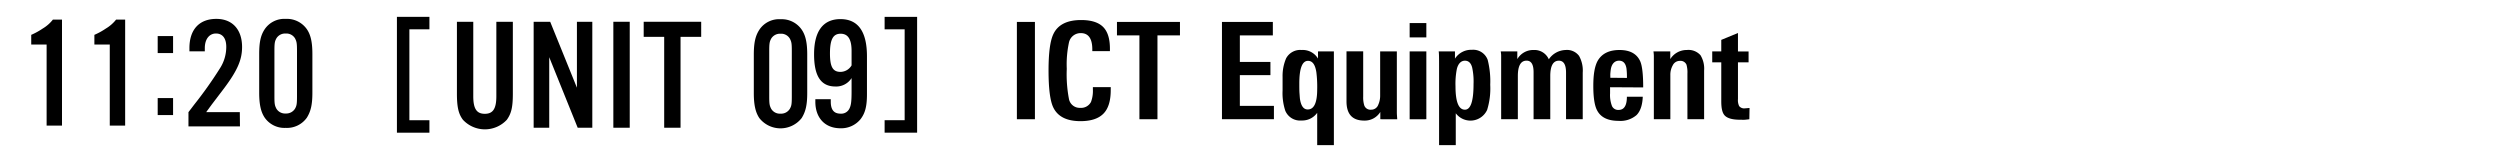 <svg xmlns="http://www.w3.org/2000/svg" viewBox="0 0 650 40"><g id="レイヤー_1" data-name="レイヤー 1"><path d="M111.65,4.38V7.62h-5.21V31.26h5.21V34.5H103.2V4.38Z"/><path d="M133.34,5.66V24.33c0,3.51-.38,5.17-1.57,6.82a7.79,7.79,0,0,1-11.4,0c-1.16-1.53-1.57-3.31-1.57-6.82V5.66h4.25V25c0,3.27.87,4.59,3,4.59s3-1.32,3-4.59V5.66Z"/><path d="M154,33.21h-3.8l-7.4-18.34V33.21h-4.05V5.66h4.3L150,22.8V5.66H154Z"/><path d="M163.73,33.21h-4.26V5.66h4.26Z"/><path d="M176.94,33.21h-4.25V9.58h-5.33V5.66h14.95V9.58h-5.37Z"/><path d="M230,34.5V31.26h5.21V7.62H230V4.38h8.45V34.5Z"/><path d="M197.48,7.66A6.15,6.15,0,0,1,202.94,5a6.31,6.31,0,0,1,5.49,2.69c1,1.45,1.45,3.35,1.45,6.48v10c0,3.14-.42,4.88-1.45,6.53a7,7,0,0,1-11,0c-1-1.49-1.44-3.43-1.44-6.53v-10C196,11.05,196.41,9.27,197.48,7.66Zm7.89,2.4a2.61,2.61,0,0,0-2.43-1.29,2.66,2.66,0,0,0-2.44,1.29c-.41.78-.5,1.23-.5,3.26V25.05c0,2,.09,2.4.5,3.22a2.61,2.61,0,0,0,2.44,1.28,2.64,2.64,0,0,0,2.43-1.28c.42-.74.5-1.2.5-3.22V13.32C205.87,11.29,205.79,10.88,205.37,10.06Z"/><path d="M216,25.79v.62c0,2.15.82,3.14,2.56,3.14a2.35,2.35,0,0,0,2.27-1.28c.45-.87.58-1.9.58-4.54V20.3a4.73,4.73,0,0,1-4.18,2.19c-3.8,0-5.57-2.69-5.57-8.39,0-6,2.35-9.13,6.86-9.13s6.89,3.14,6.89,9.67v9.83c0,3.14-.45,4.92-1.65,6.49a6.48,6.48,0,0,1-5.24,2.39c-4,0-6.53-2.68-6.53-6.9v-.66Zm5.41-12.55c0-3-.91-4.47-2.85-4.47s-2.77,1.45-2.77,5.13c0,3.47.74,4.79,2.73,4.79A3.38,3.38,0,0,0,221.41,17Z"/><path d="M16.12,32.65h-4V11.58h-4V9.06a18,18,0,0,0,3-1.65,9.6,9.6,0,0,0,2.64-2.32h2.36Z"/><path d="M32.54,32.65h-4V11.58h-4V9.06a17.65,17.65,0,0,0,3-1.65,9.65,9.65,0,0,0,2.65-2.32h2.35Z"/><path d="M45,13.8H41V9.38h4Zm0,16.11H41V25.49h4Z"/><path d="M62.39,32.87H49V29.16l1.61-2.11a104.55,104.55,0,0,0,6.61-9.34,10.27,10.27,0,0,0,1.61-5.53c0-2.27-1-3.47-2.68-3.47s-2.9,1.4-2.9,3.8v.83h-4v-.83c0-4.83,2.56-7.6,7-7.6,4.17,0,6.69,2.77,6.69,7.31,0,3.35-1.24,6.15-4.71,10.78L55,27.25l-1.4,1.91h8.75Z"/><path d="M68.83,7.59a6.16,6.16,0,0,1,5.45-2.68,6.33,6.33,0,0,1,5.5,2.68c1,1.45,1.44,3.35,1.44,6.49v10c0,3.13-.41,4.87-1.44,6.52a6.33,6.33,0,0,1-5.5,2.65,6.25,6.25,0,0,1-5.45-2.65c-1-1.48-1.44-3.43-1.44-6.52v-10C67.39,11,67.76,9.2,68.83,7.59ZM76.72,10a2.61,2.61,0,0,0-2.44-1.28A2.64,2.64,0,0,0,71.85,10c-.42.78-.5,1.24-.5,3.26V25c0,2,.08,2.4.5,3.23a2.62,2.62,0,0,0,2.43,1.28,2.68,2.68,0,0,0,2.44-1.28c.41-.75.5-1.2.5-3.23V13.25C77.22,11.23,77.13,10.82,76.72,10Z"/><path d="M264.39,31V5.7h4.69V31Z"/><path d="M288.79,23.45q0,4.2-1.92,6.12c-1.28,1.29-3.27,1.93-5.95,1.93q-5.35,0-7.07-3.57-1.23-2.55-1.23-9.63,0-6.75,1.23-9.38c1.14-2.47,3.56-3.71,7.24-3.71Q285,5.21,286.8,7t1.78,5.74v.56H284v-.45c0-2.82-1-4.24-3-4.24a3.09,3.09,0,0,0-3.08,2.49,27,27,0,0,0-.56,6.79,34.12,34.12,0,0,0,.56,7.8,2.84,2.84,0,0,0,2.94,2.35,2.89,2.89,0,0,0,2.8-1.54,8.22,8.22,0,0,0,.49-3.26v-.59h4.65Z"/><path d="M300.94,9.2V31h-4.69V9.2h-5.84V5.7h16.38V9.2Z"/><path d="M317.71,31V5.7h13.23V9.2h-8.58v6.9h7.95v3.43h-7.95v8h8.86V31Z"/><path d="M346.81,13.37c0,.14,0,.55,0,1.22V37.73h-4.34v-8.4a4.77,4.77,0,0,1-4.06,2,4.17,4.17,0,0,1-4.24-2.55,14.72,14.72,0,0,1-.7-5.25V21.45c0-.58,0-1.07,0-1.47a11.58,11.58,0,0,1,.91-4.79A4.15,4.15,0,0,1,338.45,13a4.6,4.6,0,0,1,4.23,2.23V13.37Zm-4.34,9.85a30.44,30.44,0,0,0-.21-4.4c-.3-2-1-3-2.18-3q-2.26,0-2.26,5.9c0,1,0,1.84.05,2.52s.08,1.17.12,1.5c.28,1.81.95,2.72,2,2.72Q342.47,28.49,342.47,23.22Z"/><path d="M358.88,31l0-1.89a4.74,4.74,0,0,1-4.2,2.24q-4.59,0-4.59-5v-13h4.34V25.14a7,7,0,0,0,.28,2.27,1.69,1.69,0,0,0,1.75,1.11,1.93,1.93,0,0,0,1.89-1.29,5.65,5.65,0,0,0,.49-2.44V13.37h4.34V28.1c0,.31,0,.7,0,1.18s.06,1,.1,1.73Z"/><path d="M366.51,9.73V6h4.34V9.73Zm0,21.28V13.37h4.34V31Z"/><path d="M387.46,22.05a18.85,18.85,0,0,1-.8,6.51,4.77,4.77,0,0,1-8.16.89v8.28h-4.34V17.5c0-2.19,0-3.57-.1-4.13h4.23l0,1.88a5,5,0,0,1,4.39-2.3,4,4,0,0,1,4.12,2.62A22.62,22.62,0,0,1,387.46,22.05Zm-4.34-.18a17.16,17.16,0,0,0-.35-4.28c-.3-1.2-.93-1.81-1.89-1.81s-1.75.72-2.1,2.16a19.79,19.79,0,0,0-.35,4.49q0,6.09,2.45,6.09C382.38,28.52,383.12,26.31,383.12,21.87Z"/><path d="M407.17,31V18.87q0-3.09-1.86-3.09c-1.49,0-2.24,1.33-2.24,4V31h-4.34V18.77c0-2-.6-3-1.82-3-1.51,0-2.27,1.33-2.27,4V31H390.3V15.78c0-.49,0-.93,0-1.33s-.06-.75-.1-1.08h4.3l0,2A4.77,4.77,0,0,1,398.77,13a4.05,4.05,0,0,1,3.92,2.42A5.46,5.46,0,0,1,407.06,13a3.91,3.91,0,0,1,3.5,1.54,7.78,7.78,0,0,1,.95,4.34V31Z"/><path d="M418.62,22.68v1.57a8,8,0,0,0,.5,3.33,1.76,1.76,0,0,0,1.72,1c1.43,0,2.15-1.14,2.15-3.43h4.13q-.14,3.3-1.63,4.78a6.39,6.39,0,0,1-4.67,1.49c-2.75,0-4.61-.9-5.56-2.7-.66-1.21-1-3.33-1-6.37s.37-5.13,1.12-6.51Q417,13,421.07,13t5.39,2.94q.77,1.75.77,6.79ZM423,20.26a18.5,18.5,0,0,0-.11-2.41c-.21-1.38-.85-2.07-1.94-2.07s-1.92.77-2.15,2.31c-.05.33-.08.67-.11,1s0,.74,0,1.13Z"/><path d="M438.73,31V19.18a7.44,7.44,0,0,0-.24-2.35,1.69,1.69,0,0,0-1.75-1,2,2,0,0,0-1.8,1.11,5,5,0,0,0-.65,2.6V31H430V16.24c0-.61,0-1.14,0-1.61s-.05-.89-.1-1.26h4.37l0,2A5,5,0,0,1,438.56,13a4.18,4.18,0,0,1,3.57,1.36,6.7,6.7,0,0,1,.94,4V31Z"/><path d="M454.83,31c-.33.05-.7.09-1.11.13s-.85,0-1.34,0c-1.85,0-3.13-.34-3.85-1s-1-1.92-1-3.81V16.2h-2.35V13.37h2.35v-3l4.34-1.79v4.8h2.76V16.2h-2.76v9.56a3.54,3.54,0,0,0,.31,1.82,1.66,1.66,0,0,0,1.51.59l1.19-.1Z"/></g></svg>